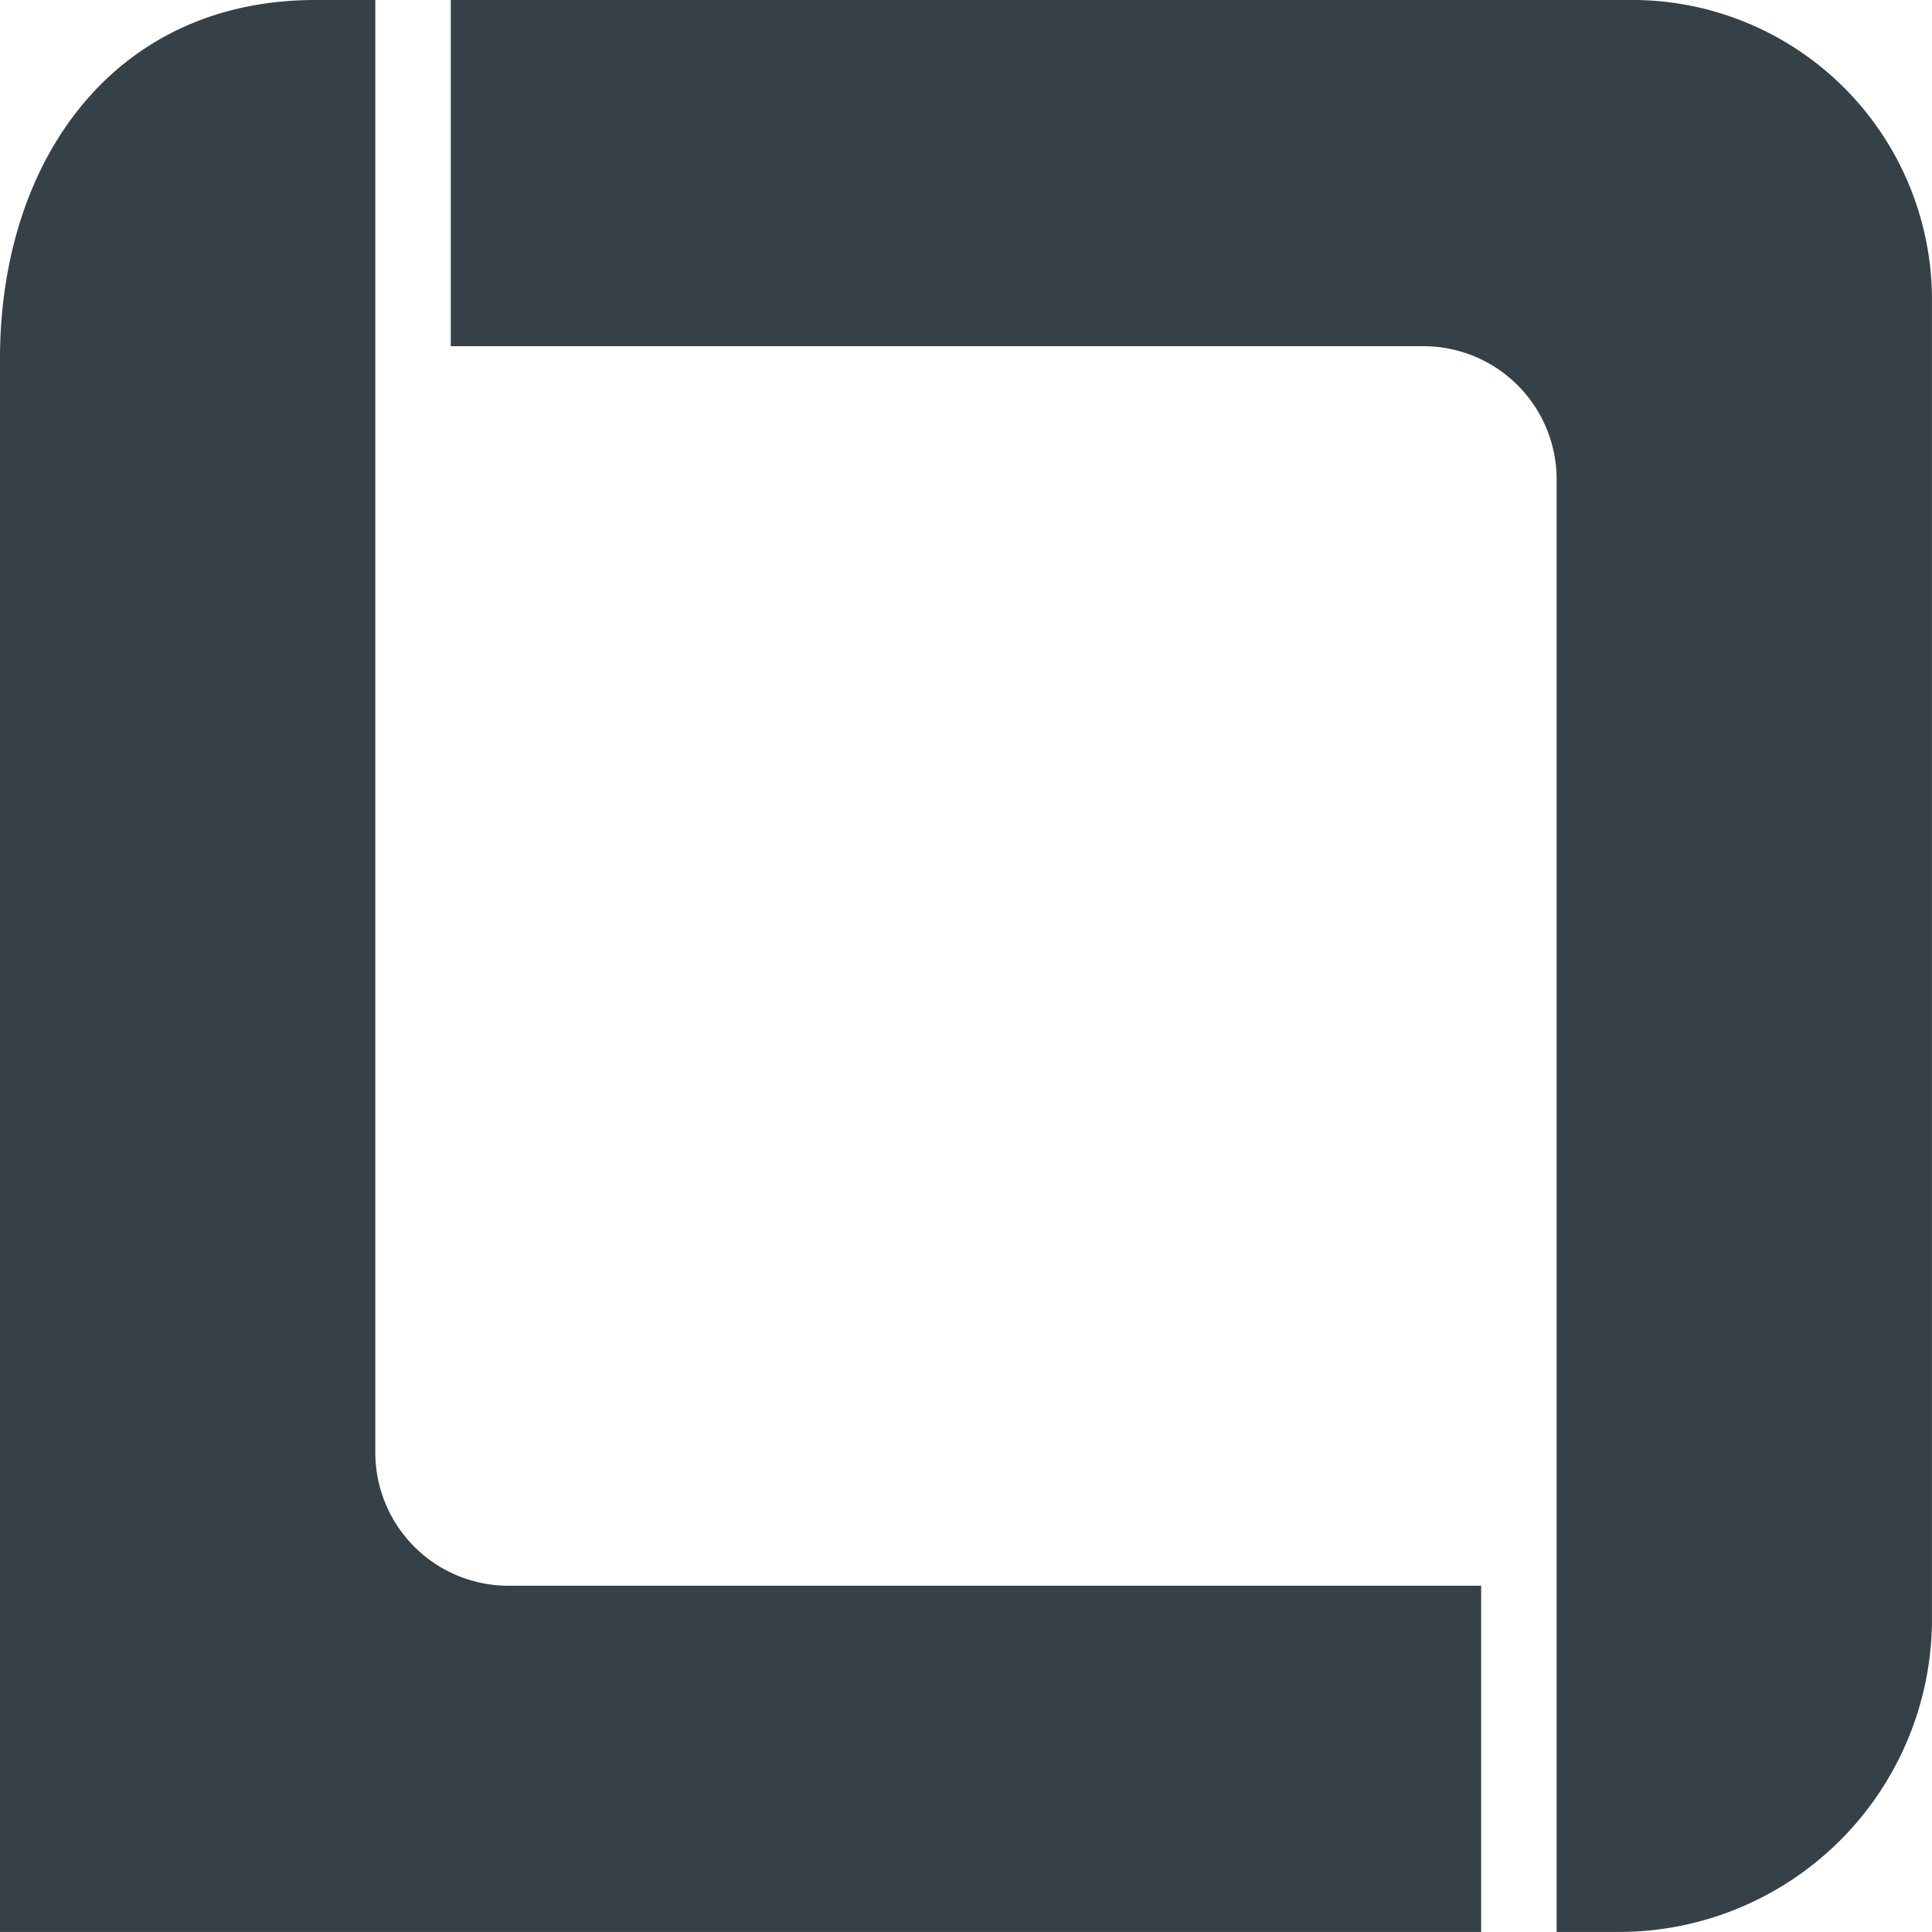 <?xml version="1.0" encoding="UTF-8" standalone="no"?>
<svg
   id="Group_7"
   data-name="Group 7"
   width="400"
   height="400"
   viewBox="0 0 400 400"
   version="1.1"
   xmlns="http://www.w3.org/2000/svg"
   xmlns:svg="http://www.w3.org/2000/svg">
  <defs
     id="defs1">
    <clipPath
       id="clip-path">
      <path
         id="Clip_2"
         data-name="Clip 2"
         d="M 0,0 H 23 V 30 H 0 Z"
         fill="none" />
    </clipPath>
  </defs>
  <g
     id="g1"
     transform="matrix(13.333,0,0,13.333,5e-6,5e-6)">
    <g
       id="Group_3"
       data-name="Group 3">
      <path
         id="Clip_2-2"
         data-name="Clip 2"
         d="M 0,0 H 23 V 30 H 0 Z"
         fill="none" />
      <g
         id="Group_3-2"
         data-name="Group 3"
         clip-path="url(#clip-path)">
        <path
           id="Fill_1"
           data-name="Fill 1"
           d="M 7.928,24.624 A 2.069,2.069 0 0 1 5.828,22.56 V 0 H 4.898 C 1.762,0 0,2.5 0,5.568 V 30 h 23 v -5.376 z"
           fill="#354147" />
      </g>
    </g>
    <g
       id="Group_6"
       data-name="Group 6"
       transform="translate(7)">
      <path
         id="Clip_5-2"
         data-name="Clip 5"
         d="M 0,0 H 23 V 30 H 0 Z"
         fill="none" />
      <g
         id="Group_6-2"
         data-name="Group 6"
         clip-path="url(#clip-path)">
        <path
           id="Fill_4"
           data-name="Fill 4"
           d="m 15.072,5.376 a 2.069,2.069 0 0 1 2.1,2.064 V 30 h 0.93 A 4.862,4.862 0 0 0 23,25.2 V 4.608 A 4.655,4.655 0 0 0 18.3,0 H 0 v 5.376 h 15.072"
           fill="#354147" />
      </g>
    </g>
  </g>
</svg>
